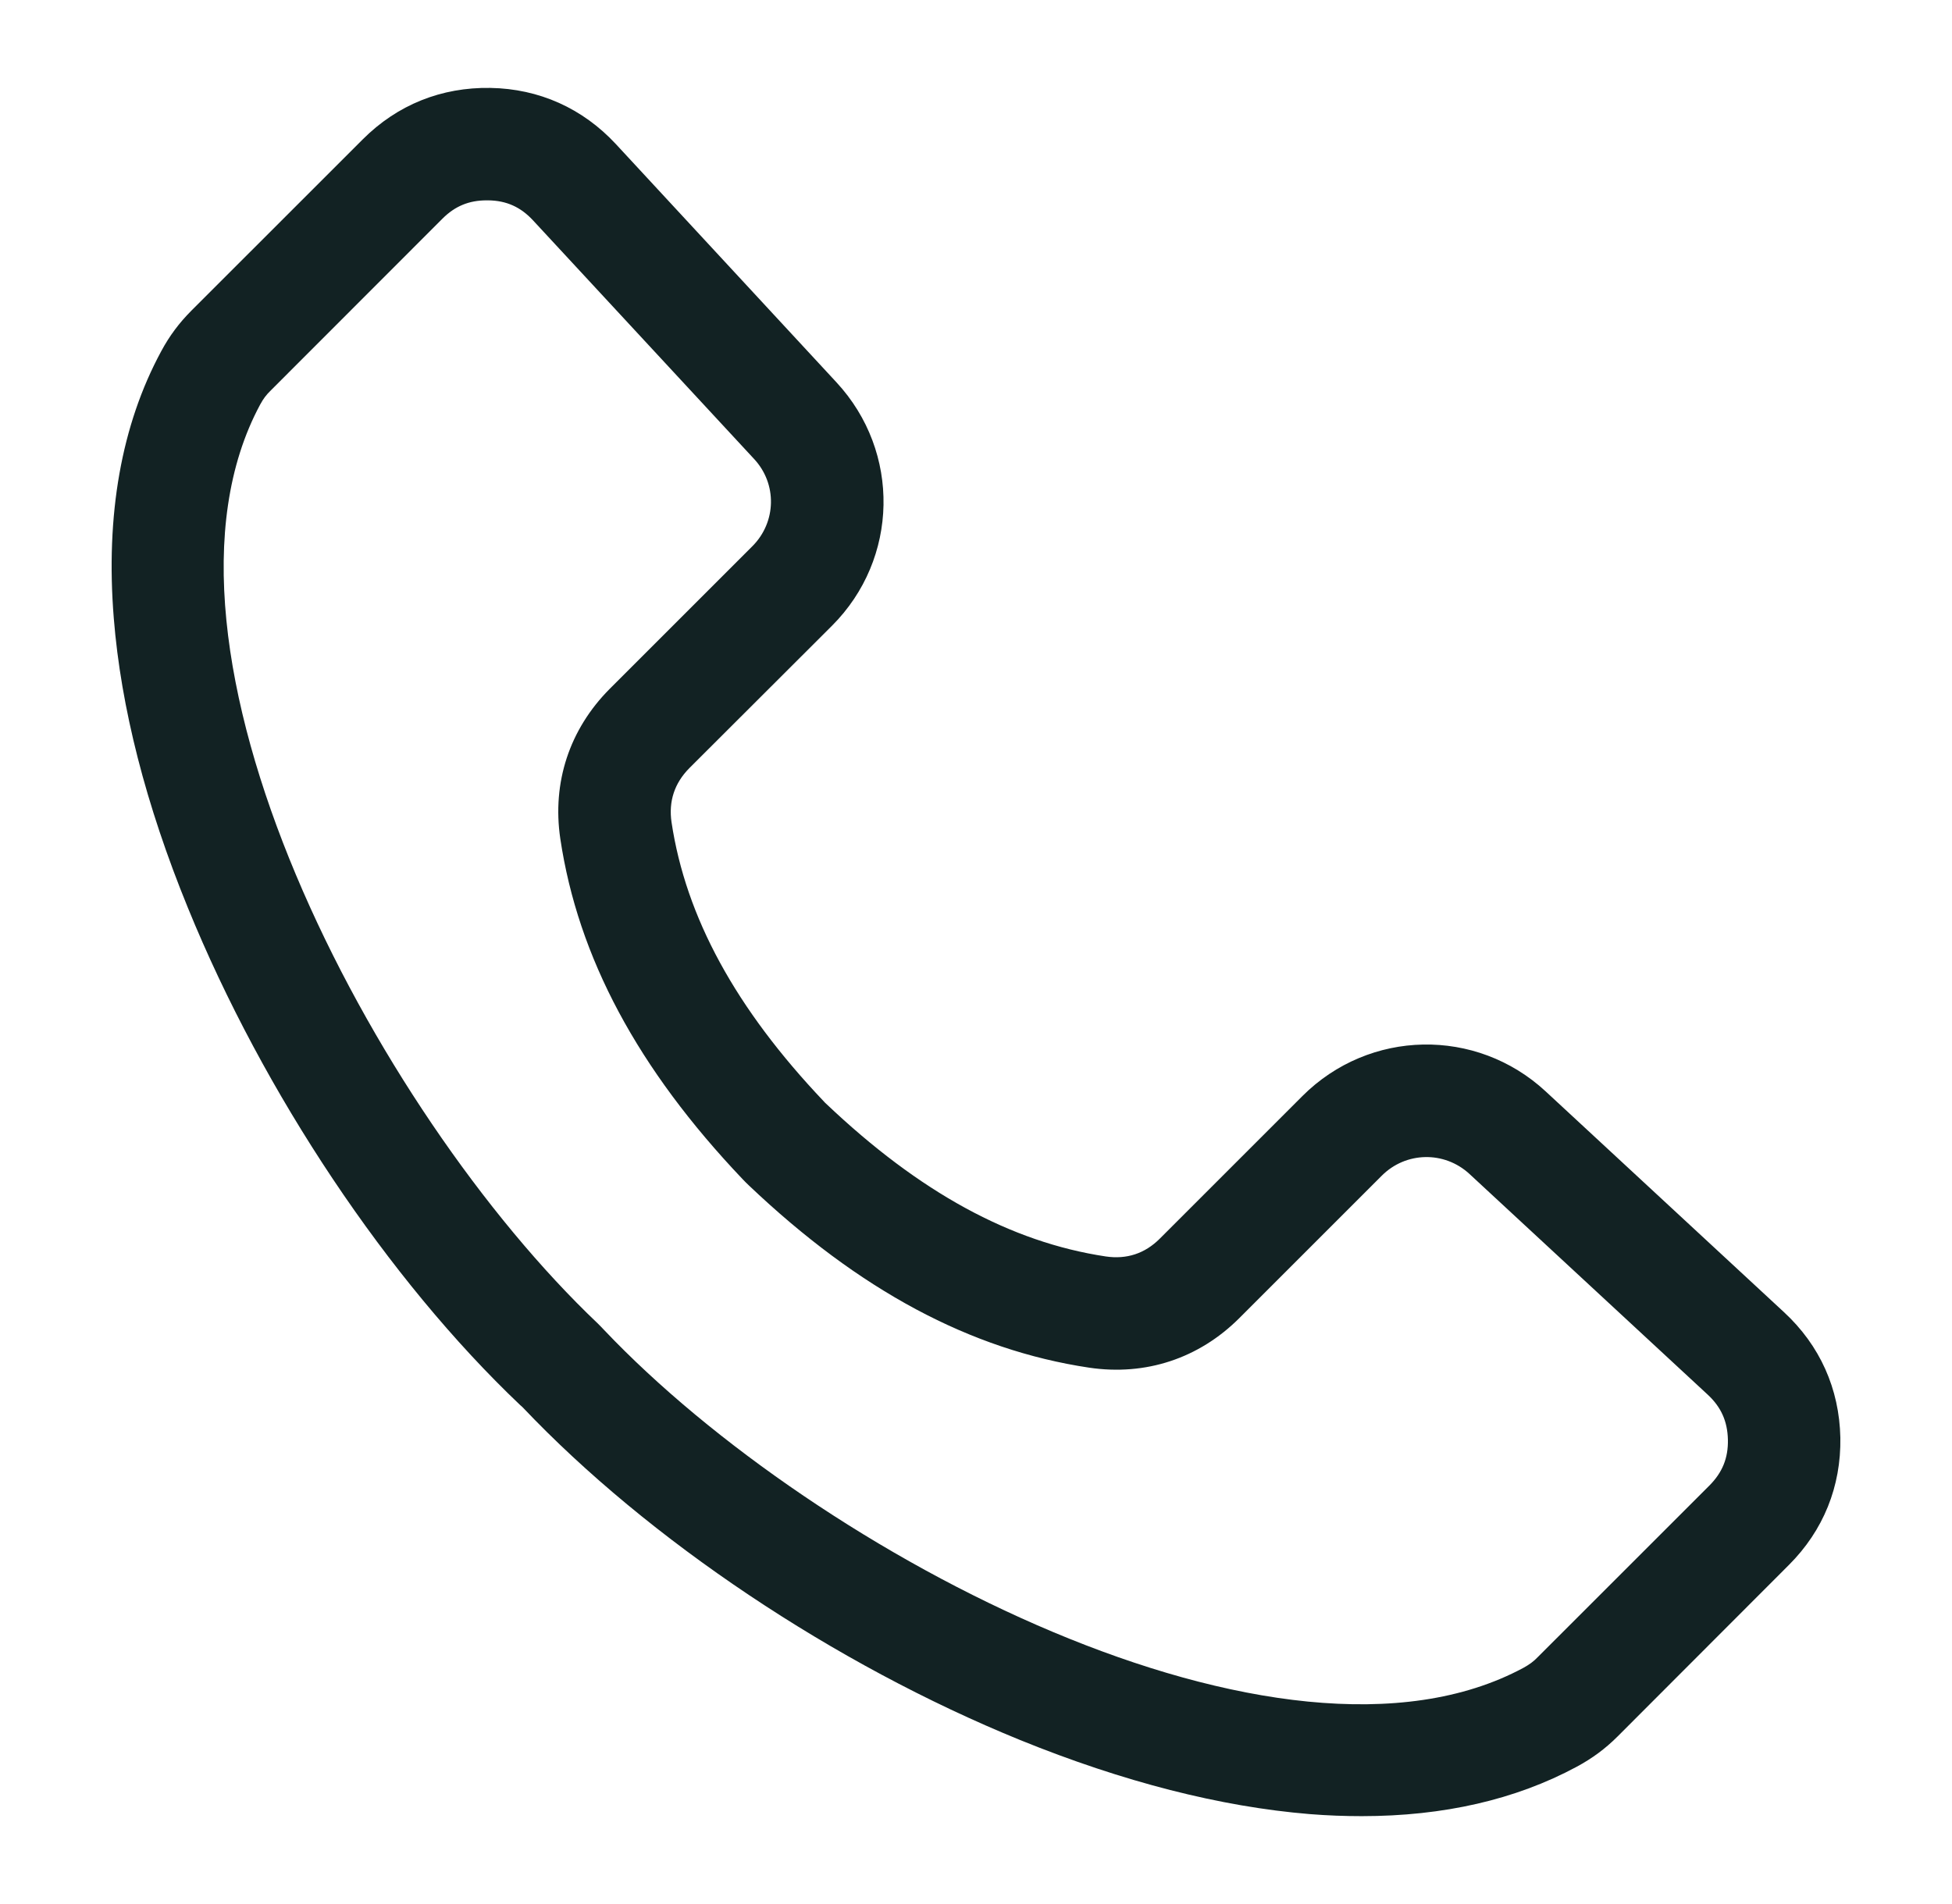 <svg xmlns="http://www.w3.org/2000/svg" width="41" height="40" viewBox="0 0 41 40" fill="none"><path fill-rule="evenodd" clip-rule="evenodd" d="M35.903 31.21L32.306 34.806C32.208 34.909 32.122 34.969 31.998 35.038C26.918 37.773 17.171 32.663 12.691 27.943C12.644 27.892 12.605 27.853 12.558 27.806C7.839 23.327 2.729 13.579 5.464 8.5C5.532 8.375 5.592 8.294 5.695 8.195L9.292 4.595C9.557 4.329 9.853 4.209 10.222 4.209H10.252C10.638 4.213 10.938 4.35 11.199 4.633L15.837 9.64C16.326 10.163 16.309 10.969 15.803 11.475L12.807 14.471C11.962 15.32 11.593 16.438 11.769 17.622C12.142 20.112 13.394 22.453 15.597 24.771C15.644 24.819 15.683 24.861 15.73 24.904C18.049 27.108 20.385 28.359 22.876 28.732C24.063 28.908 25.182 28.539 26.031 27.691L29.023 24.699C29.528 24.193 30.334 24.176 30.862 24.66L35.868 29.298C36.151 29.56 36.284 29.86 36.293 30.245C36.301 30.631 36.177 30.935 35.903 31.21ZM37.471 27.566L32.465 22.928C31.007 21.578 28.761 21.621 27.355 23.027L24.359 26.023C24.046 26.336 23.664 26.46 23.227 26.396C21.23 26.096 19.314 25.05 17.355 23.19C17.337 23.177 17.325 23.16 17.307 23.142C15.451 21.188 14.405 19.267 14.105 17.274C14.041 16.837 14.165 16.455 14.478 16.138L17.475 13.146C18.881 11.74 18.924 9.494 17.569 8.032L12.935 3.026C12.237 2.275 11.323 1.864 10.299 1.847C9.275 1.83 8.349 2.198 7.62 2.927L4.023 6.523C3.762 6.785 3.56 7.055 3.385 7.381C2.549 8.928 2.215 10.819 2.39 12.988C2.54 14.861 3.063 16.91 3.946 19.07C5.537 22.971 8.147 26.88 10.929 29.521C10.951 29.538 10.963 29.551 10.981 29.568C13.621 32.35 17.526 34.965 21.427 36.555C23.592 37.434 25.636 37.957 27.509 38.111C27.883 38.141 28.247 38.154 28.603 38.154C30.322 38.154 31.835 37.807 33.116 37.117C33.442 36.941 33.716 36.74 33.978 36.478L37.574 32.877C38.299 32.153 38.672 31.227 38.655 30.203C38.633 29.174 38.226 28.265 37.471 27.566Z" fill="#122223"></path></svg>